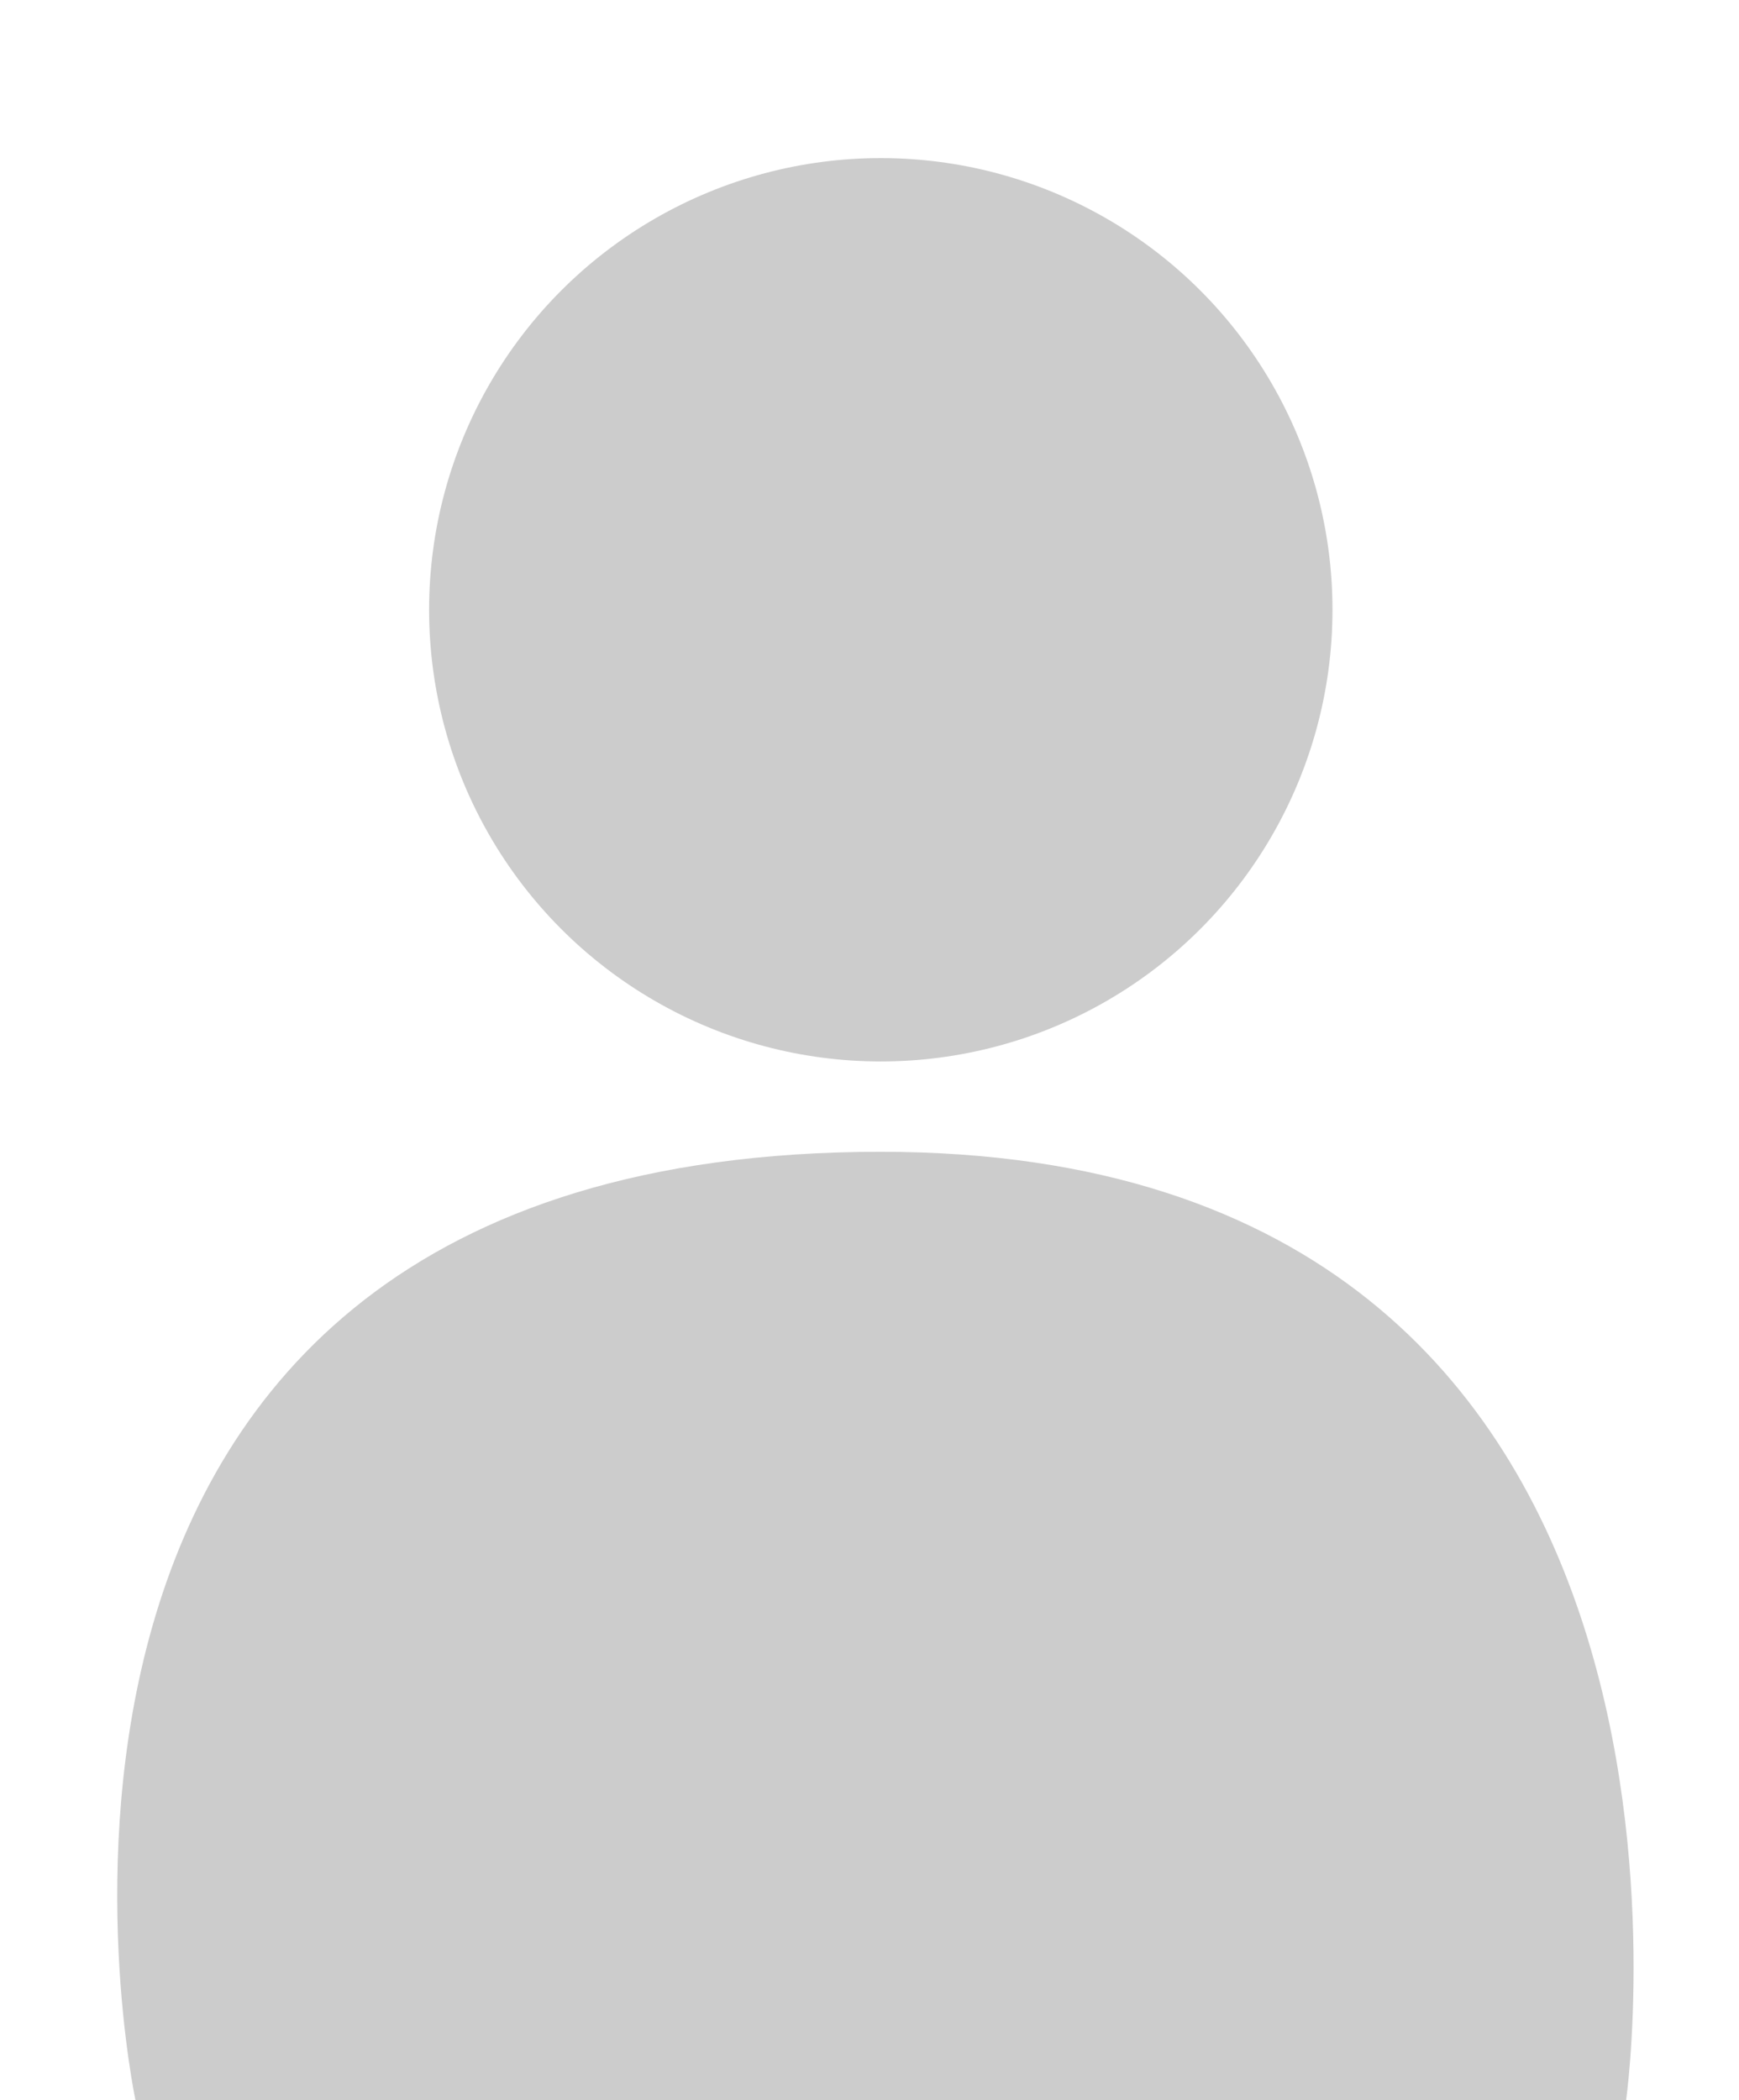 <?xml version="1.0" encoding="utf-8"?>
<!-- Generator: Adobe Illustrator 20.0.0, SVG Export Plug-In . SVG Version: 6.00 Build 0)  -->
<svg version="1.1" id="Layer_1" xmlns="http://www.w3.org/2000/svg" xmlns:xlink="http://www.w3.org/1999/xlink" x="0px" y="0px"
	 viewBox="0 0 7.7 9.3" style="enable-background:new 0 0 7.7 9.3;" xml:space="preserve">
<style type="text/css">
	.st0{fill:#CCCCCC;}
</style>
<title>icons</title>
<path id="_Path_" class="st0" d="M0.6,9.3c0,0-0.9-4.2,3.3-4.2c3.9,0,3.3,4.2,3.3,4.2H0.6z"/>
<circle id="_Path_2" class="st0" cx="3.9" cy="2.7" r="2"/>
</svg>
